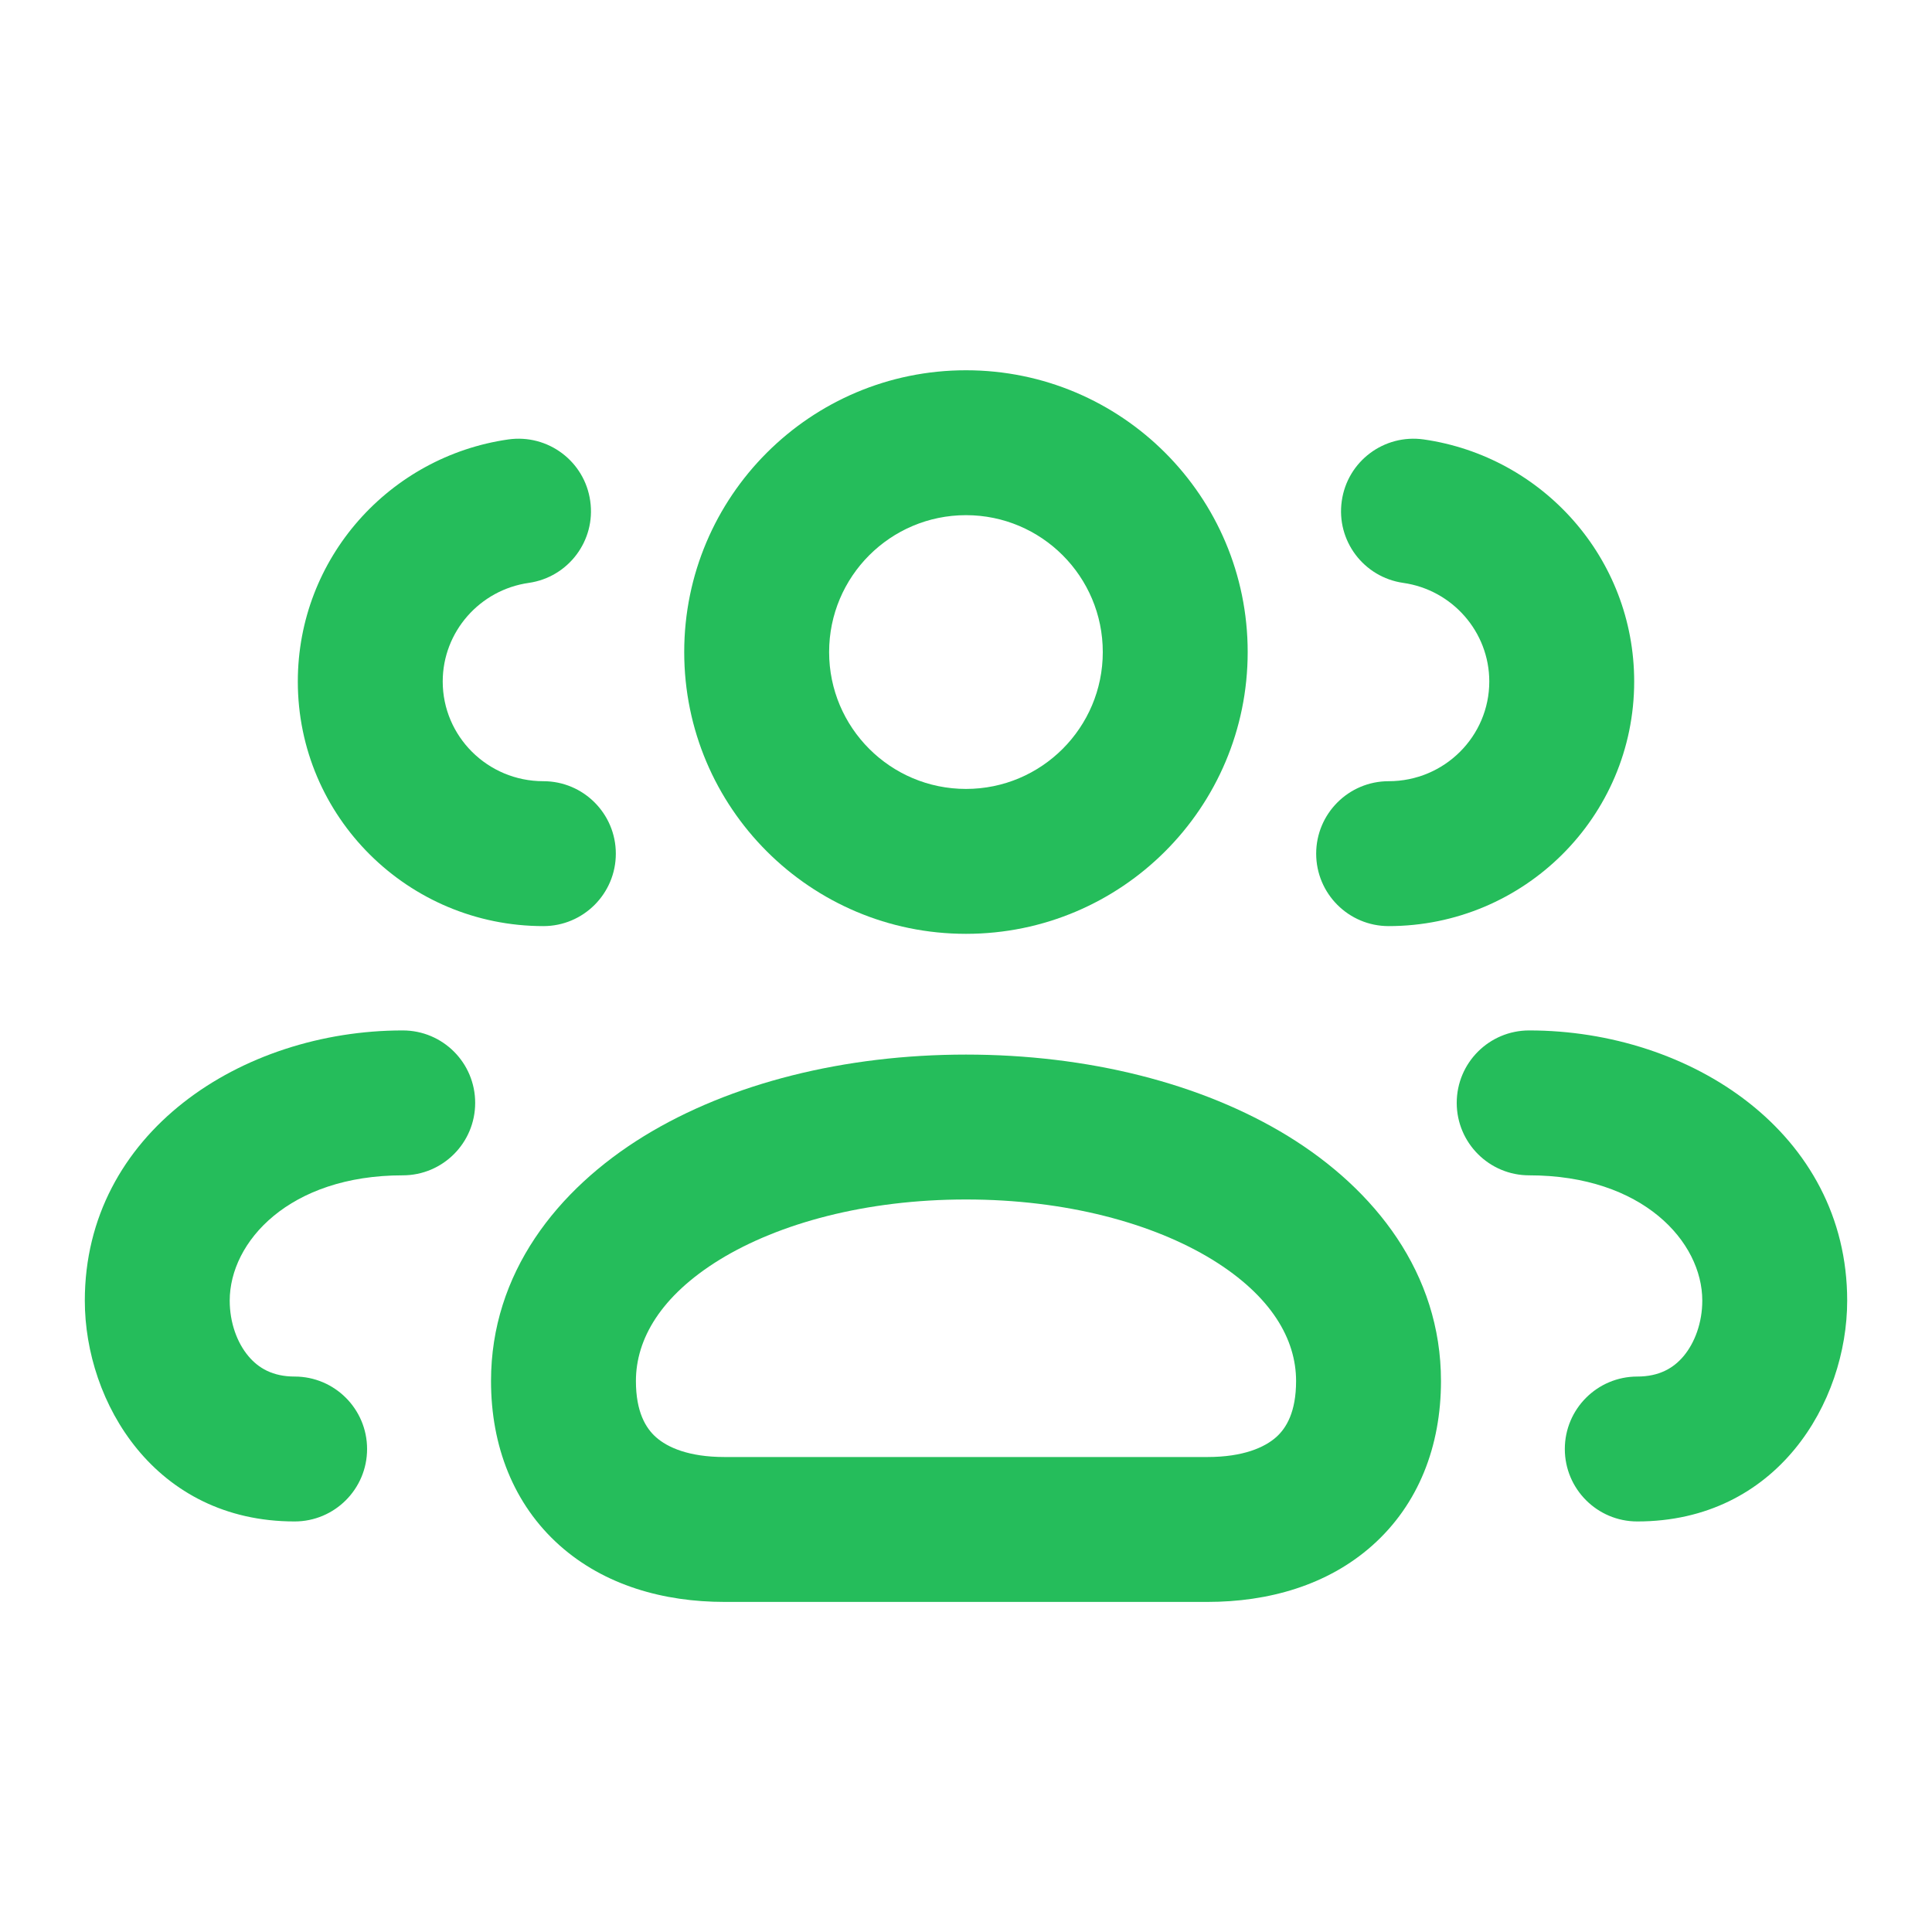 <svg width="20" height="20" viewBox="0 0 20 20" fill="none" xmlns="http://www.w3.org/2000/svg">
<path fill-rule="evenodd" clip-rule="evenodd" d="M7.083 6.75C7.083 5.139 8.389 3.833 10 3.833C11.611 3.833 12.916 5.139 12.916 6.75C12.916 8.361 11.611 9.667 10 9.667C8.389 9.667 7.083 8.361 7.083 6.75ZM10 8.167C9.217 8.167 8.583 7.532 8.583 6.75C8.583 5.968 9.217 5.333 10 5.333C10.782 5.333 11.416 5.968 11.416 6.75C11.416 7.532 10.782 8.167 10 8.167Z" fill="#25BD5B"/>
<path fill-rule="evenodd" clip-rule="evenodd" d="M10 10.917C8.747 10.917 7.562 11.211 6.665 11.762C5.767 12.314 5.083 13.181 5.083 14.296C5.083 14.97 5.316 15.572 5.793 15.998C6.258 16.412 6.871 16.583 7.5 16.583H12.5C13.129 16.583 13.742 16.412 14.207 15.998C14.685 15.572 14.917 14.97 14.917 14.296C14.917 13.181 14.233 12.314 13.335 11.762C12.438 11.211 11.254 10.917 10 10.917ZM6.583 14.296C6.583 13.864 6.838 13.417 7.45 13.04C8.064 12.664 8.962 12.417 10 12.417C11.038 12.417 11.937 12.664 12.55 13.04C13.162 13.417 13.417 13.864 13.417 14.296C13.417 14.617 13.316 14.784 13.21 14.878C13.091 14.983 12.871 15.083 12.5 15.083H7.5C7.129 15.083 6.909 14.983 6.791 14.878C6.685 14.784 6.583 14.617 6.583 14.296Z" fill="#25BD5B"/>
<path d="M4.919 11.417C4.919 11.002 4.584 10.667 4.169 10.667C2.497 10.667 0.878 11.73 0.878 13.464C0.878 14.517 1.603 15.75 3.05 15.75C3.464 15.75 3.8 15.414 3.8 15C3.8 14.586 3.464 14.25 3.05 14.25C2.824 14.25 2.675 14.163 2.571 14.038C2.454 13.899 2.378 13.691 2.378 13.464C2.378 12.855 2.994 12.167 4.169 12.167C4.584 12.167 4.919 11.831 4.919 11.417Z" fill="#25BD5B"/>
<path d="M5.262 4.549C5.672 4.491 6.052 4.775 6.11 5.186C6.169 5.596 5.884 5.975 5.474 6.034C4.967 6.106 4.583 6.54 4.583 7.055C4.583 7.621 5.046 8.087 5.625 8.087C6.039 8.087 6.375 8.423 6.375 8.837C6.375 9.251 6.039 9.587 5.625 9.587C4.225 9.587 3.083 8.457 3.083 7.055C3.083 5.776 4.033 4.725 5.262 4.549Z" fill="#25BD5B"/>
<path d="M15.08 11.417C15.08 11.002 15.416 10.667 15.83 10.667C17.503 10.667 19.122 11.73 19.122 13.464C19.122 14.517 18.397 15.75 16.949 15.75C16.535 15.75 16.199 15.414 16.199 15C16.199 14.586 16.535 14.25 16.949 14.25C17.176 14.25 17.324 14.163 17.429 14.038C17.545 13.899 17.622 13.691 17.622 13.464C17.622 12.855 17.006 12.167 15.83 12.167C15.416 12.167 15.08 11.831 15.08 11.417Z" fill="#25BD5B"/>
<path d="M14.738 4.549C14.328 4.491 13.948 4.775 13.89 5.186C13.831 5.596 14.116 5.975 14.526 6.034C15.033 6.106 15.417 6.54 15.417 7.055C15.417 7.621 14.954 8.087 14.375 8.087C13.961 8.087 13.625 8.423 13.625 8.837C13.625 9.251 13.961 9.587 14.375 9.587C15.775 9.587 16.917 8.457 16.917 7.055C16.917 5.776 15.967 4.725 14.738 4.549Z" fill="#25BD5B"/>
</svg>
